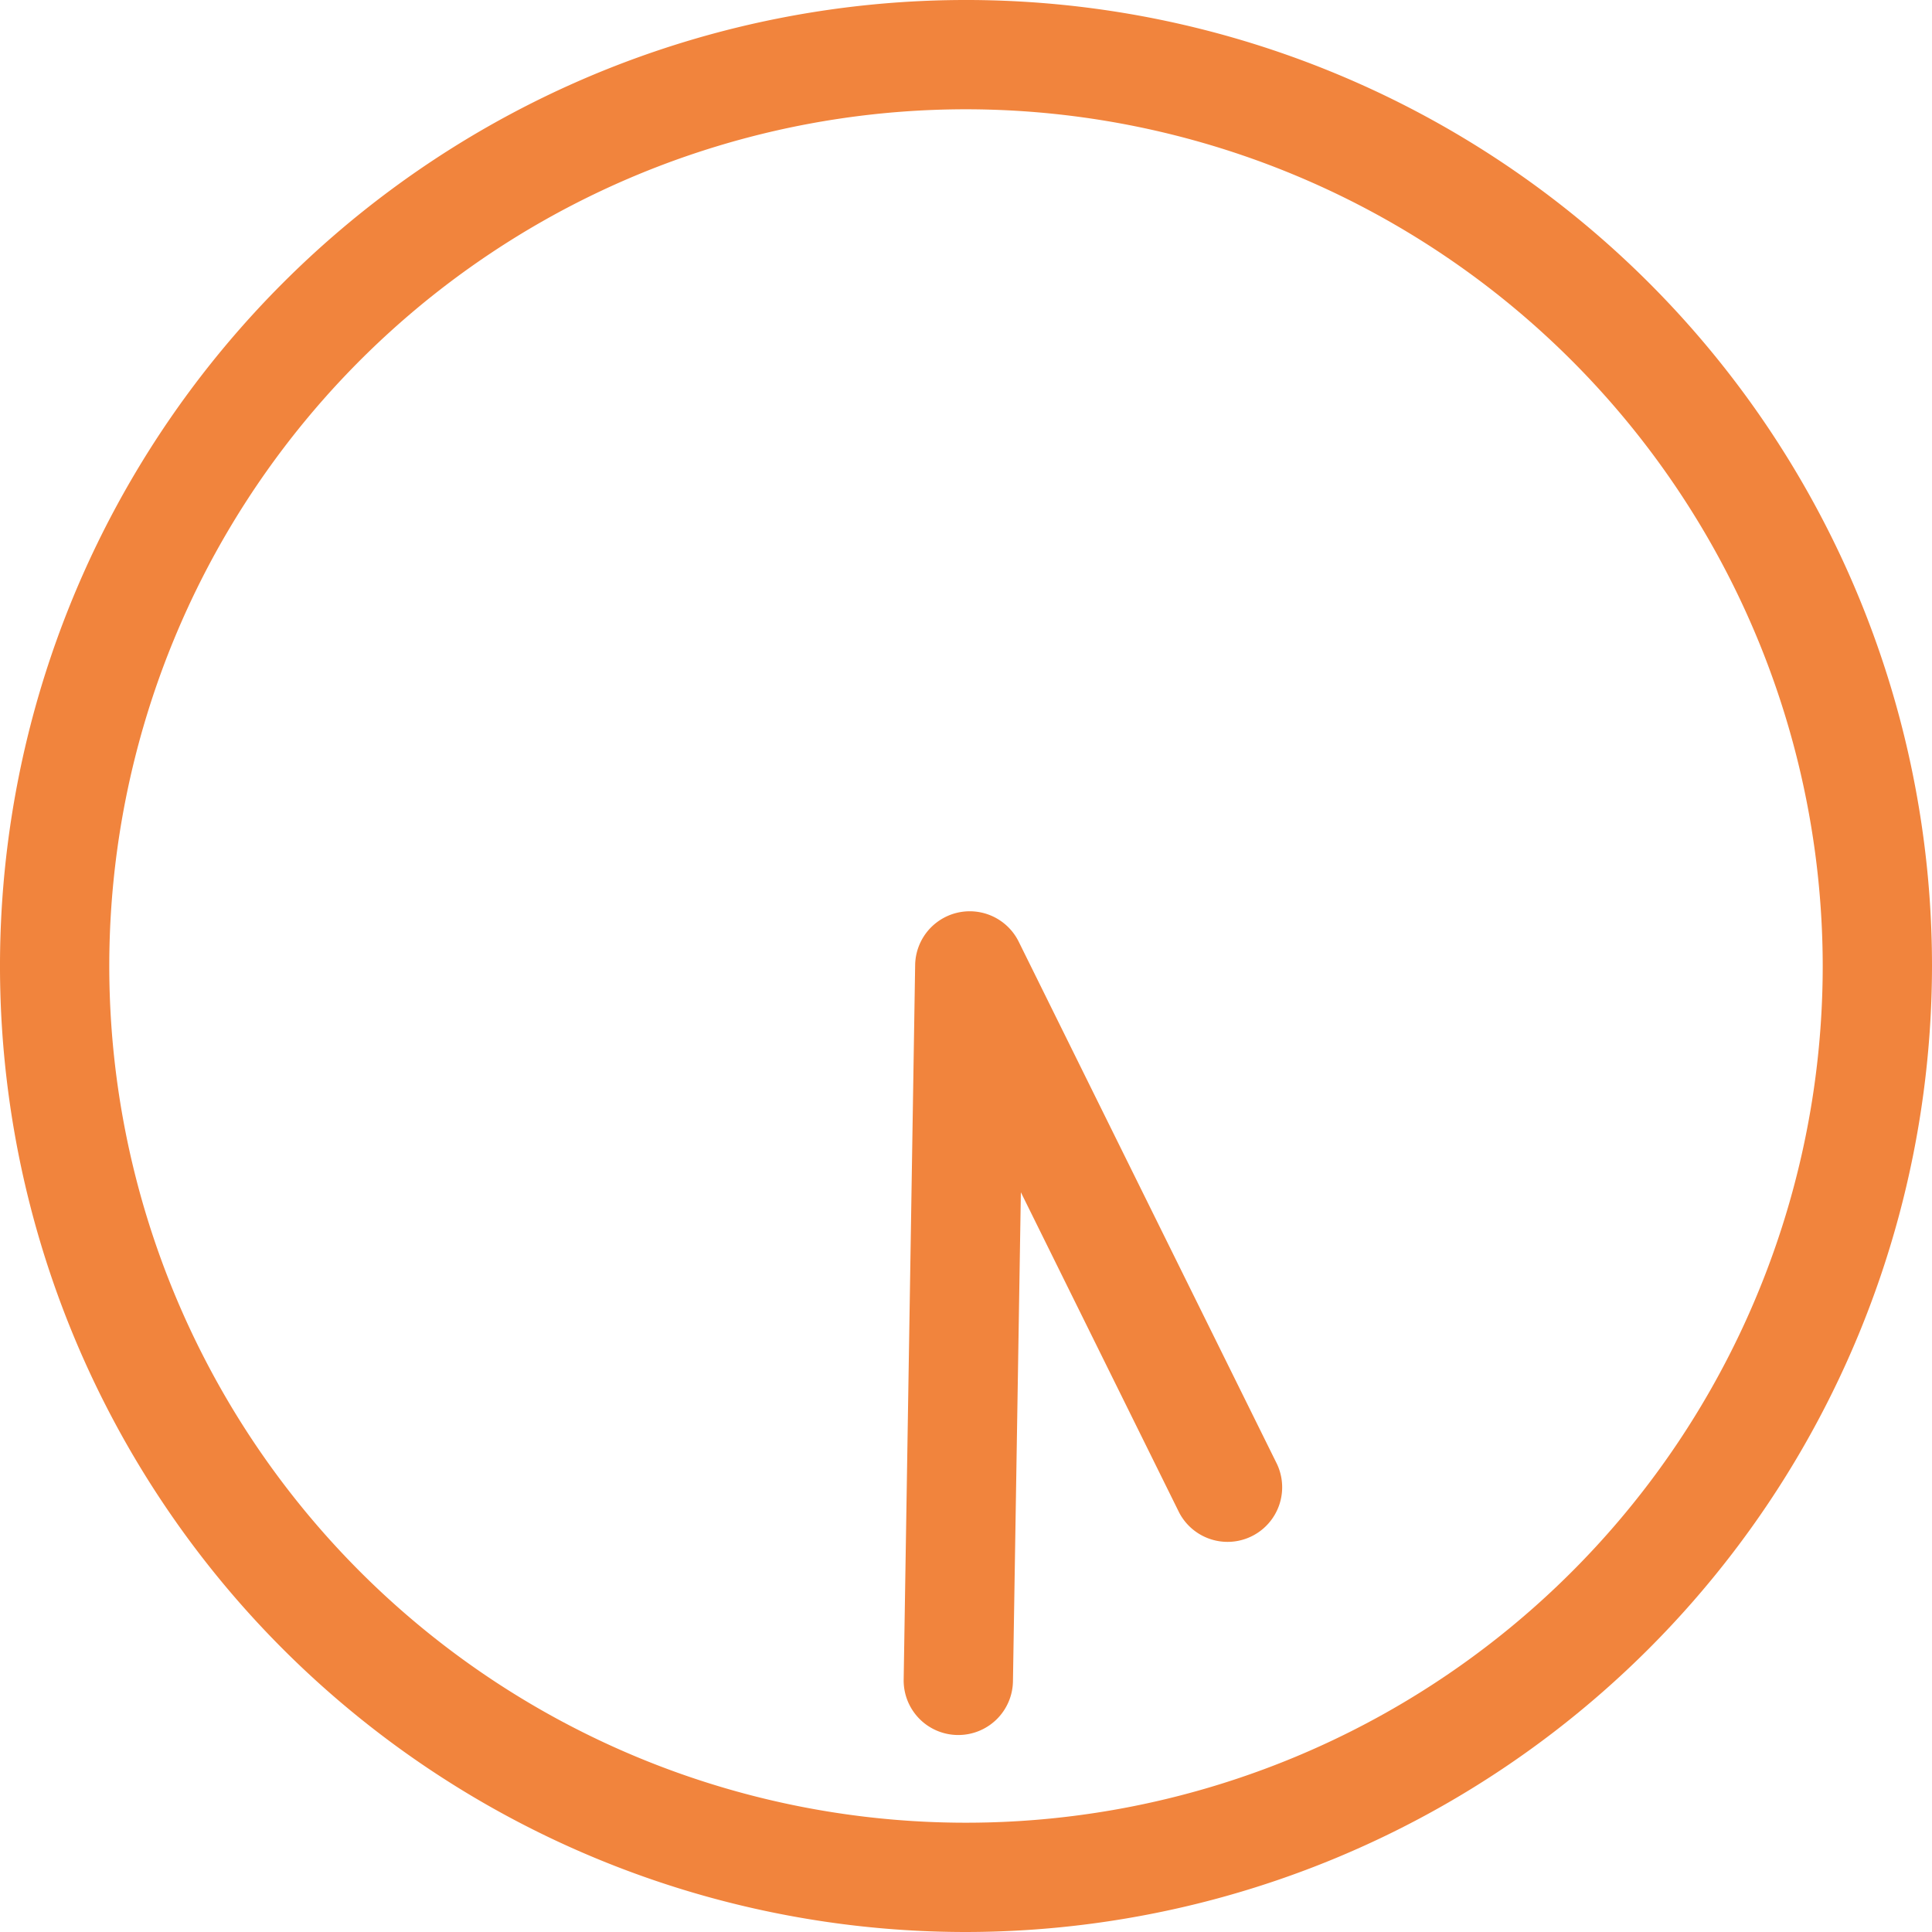 <svg xmlns="http://www.w3.org/2000/svg" width="29.294" height="29.294" viewBox="0 0 29.294 29.294">
  <g id="time07" transform="translate(-472.001 -3242.431)">
    <path id="パス_1613" data-name="パス 1613" d="M14.647,396.725a14.647,14.647,0,1,1,14.647-14.648,14.663,14.663,0,0,1-14.647,14.648m0-27.637a12.99,12.99,0,1,0,12.99,12.989,13,13,0,0,0-12.99-12.989" transform="translate(472.001 2875)" fill="#f1843d"/>
    <path id="パス_1614" data-name="パス 1614" d="M14.53,393.738h-.013a.827.827,0,0,1-.815-.841l.174-10.832a.828.828,0,0,1,1.571-.354l3.916,7.92a.828.828,0,0,1-1.484.734l-2.4-4.856-.12,7.414a.828.828,0,0,1-.828.815" transform="translate(472.001 2875)" fill="#f1843d"/>
  </g>
</svg>
